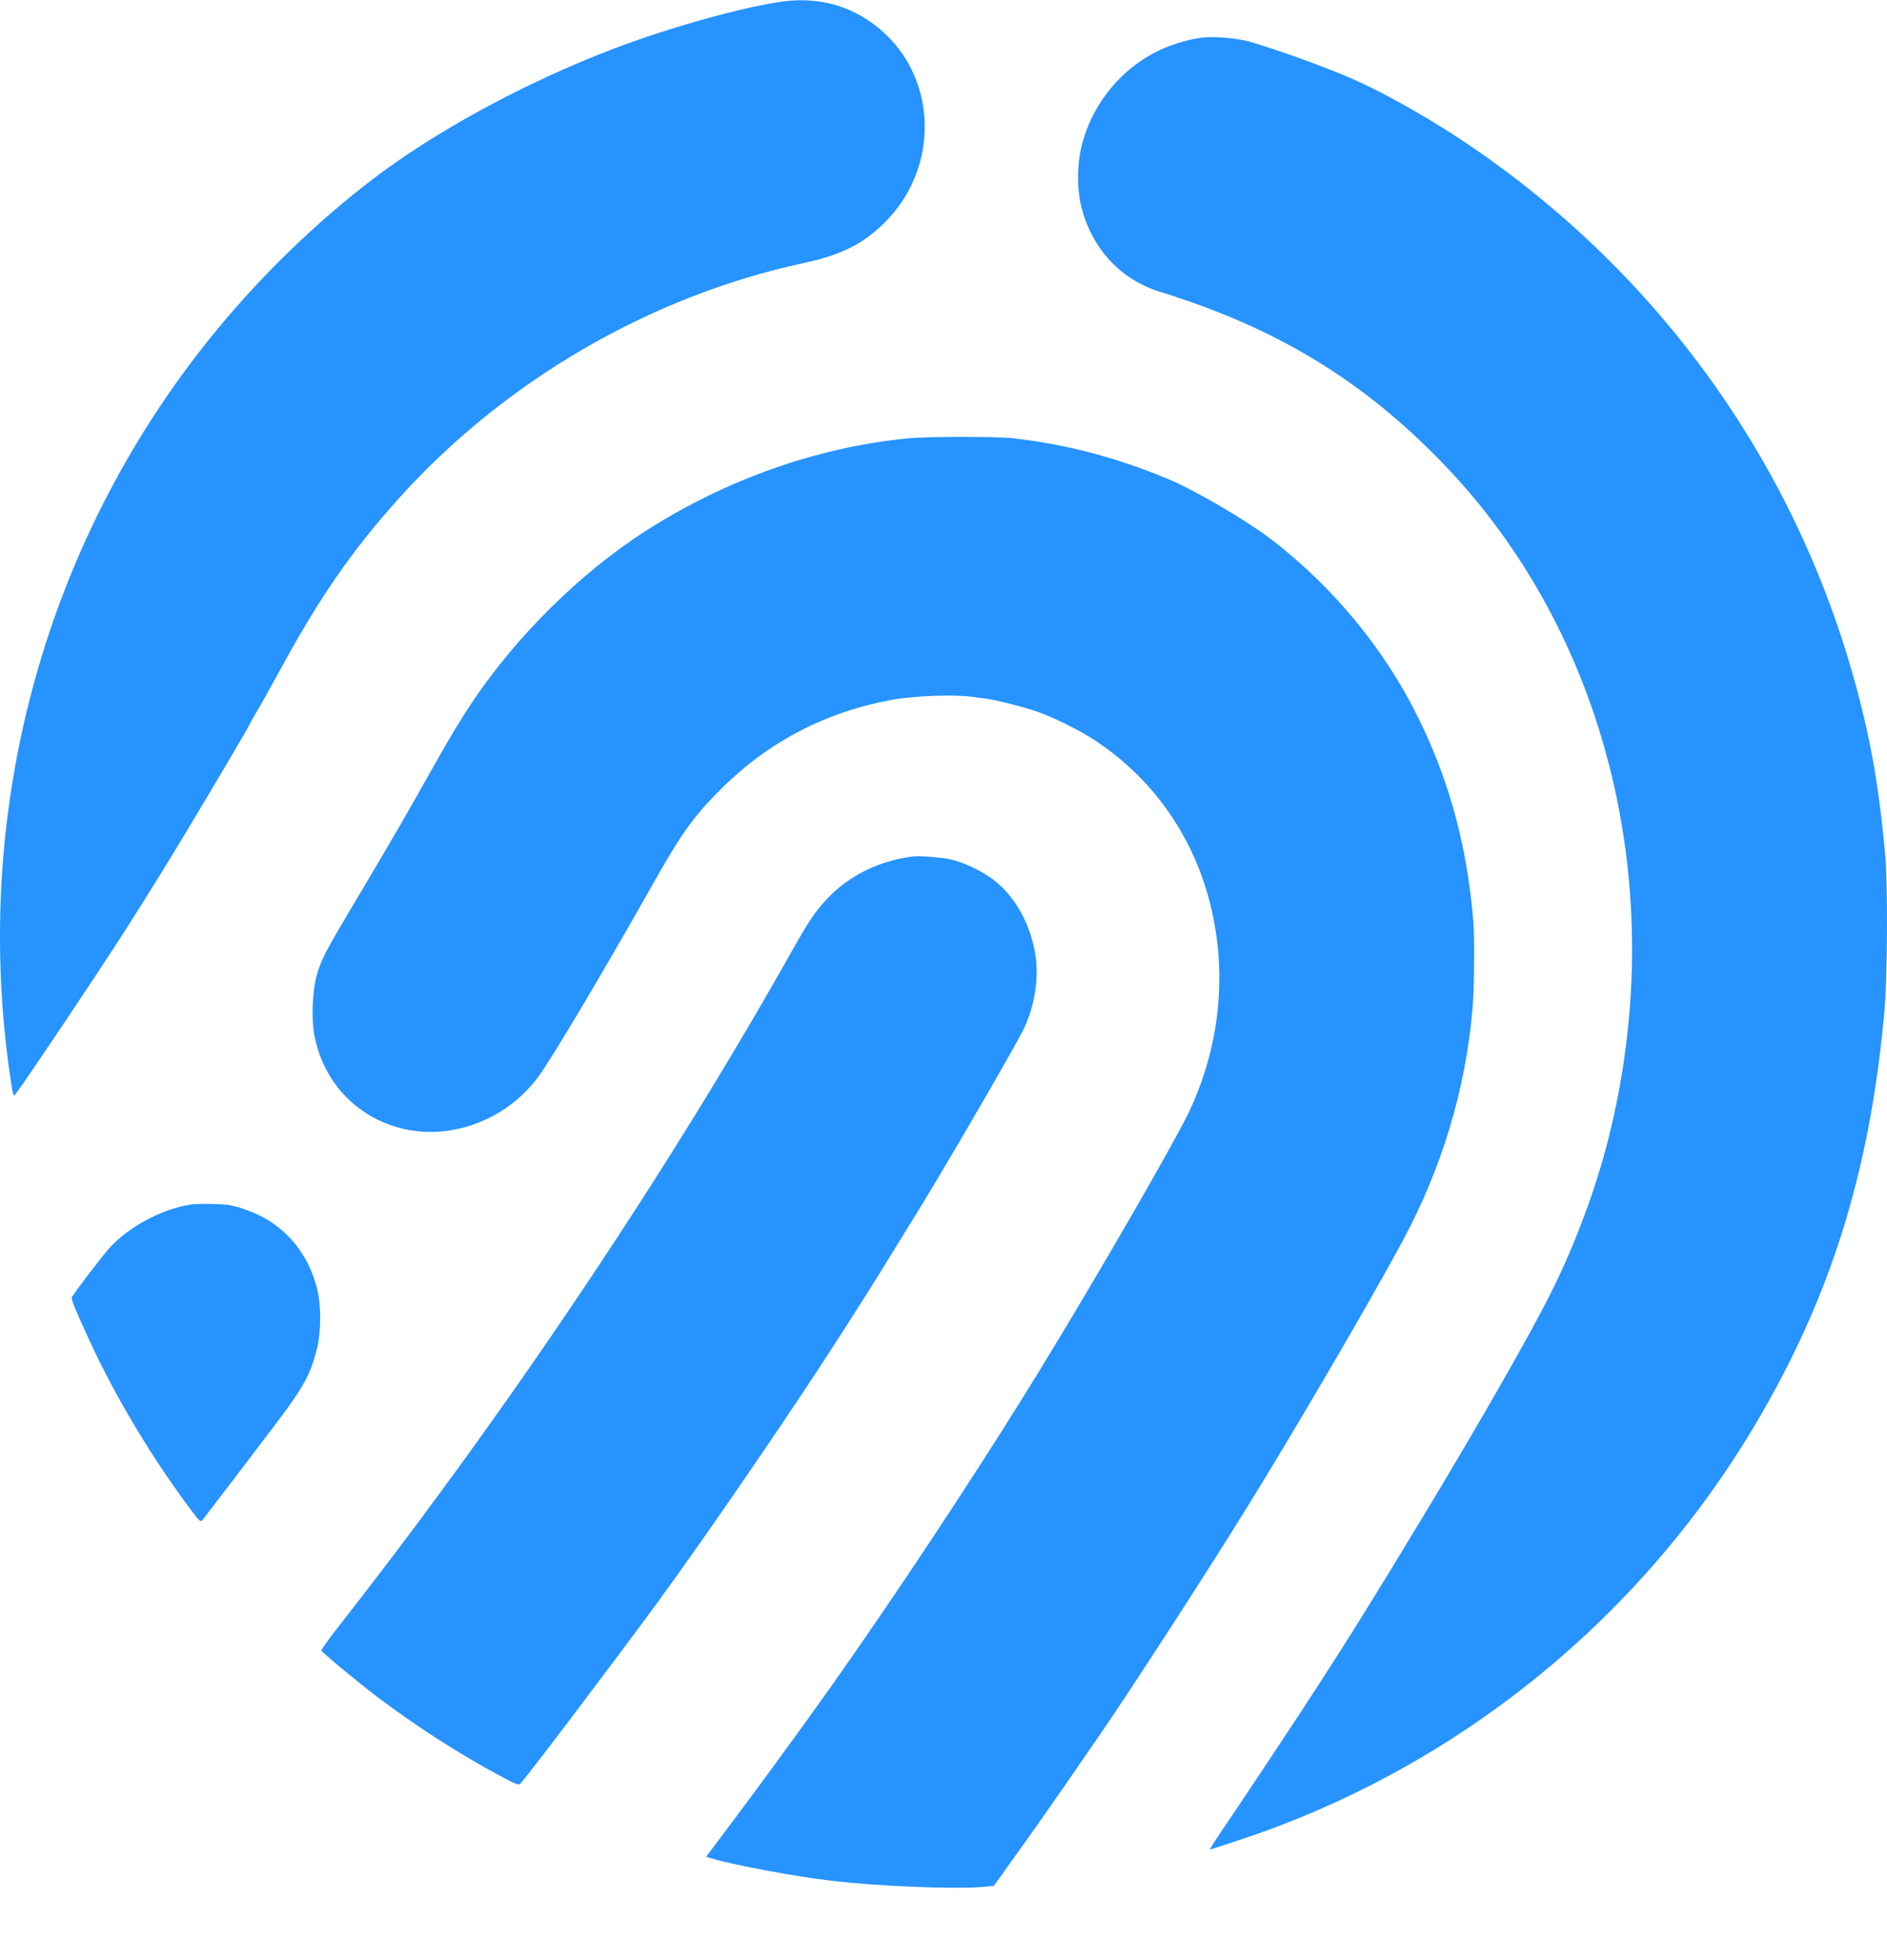 <svg width="26" height="27" viewBox="0 0 26 27" fill="none" xmlns="http://www.w3.org/2000/svg">
<path fill-rule="evenodd" clip-rule="evenodd" d="M10.783 0.021C10.243 0.094 9.228 0.377 8.463 0.668C7.237 1.134 5.976 1.819 5.097 2.498C4.342 3.08 3.631 3.769 3.013 4.513C0.642 7.373 -0.4 11.115 0.139 14.821C0.18 15.102 0.184 15.11 0.216 15.068C0.357 14.884 1.37 13.372 1.733 12.803C2.04 12.32 2.302 11.901 2.63 11.352C2.97 10.788 3.44 9.989 3.44 9.977C3.44 9.973 3.477 9.905 3.525 9.824C3.619 9.665 3.642 9.624 3.899 9.156L3.899 9.156L3.916 9.125C4.429 8.193 4.865 7.569 5.483 6.879C6.948 5.247 8.955 4.079 11.078 3.622C11.623 3.505 11.937 3.339 12.248 3.004C12.924 2.276 12.903 1.13 12.199 0.469C11.812 0.102 11.32 -0.052 10.783 0.021ZM16.564 0.518C16.412 0.536 16.194 0.597 16.041 0.663C15.49 0.898 15.066 1.393 14.91 1.983C14.839 2.25 14.835 2.591 14.9 2.85C15.044 3.424 15.441 3.854 15.984 4.02C17.584 4.515 18.768 5.232 19.877 6.378C22.149 8.728 23.02 12.265 22.165 15.672C21.994 16.357 21.709 17.127 21.379 17.79C21.105 18.343 20.37 19.631 19.605 20.894C18.998 21.9 18.597 22.547 18.134 23.26C17.873 23.666 17.002 24.976 16.817 25.244C16.725 25.378 16.662 25.483 16.676 25.477C16.683 25.475 16.727 25.461 16.792 25.439L16.793 25.439C16.86 25.417 16.95 25.387 17.045 25.356C20.024 24.382 22.57 22.337 24.176 19.637C25.218 17.887 25.763 16.151 25.963 13.946C26.007 13.489 26.013 12.176 25.975 11.768C25.907 11.044 25.832 10.545 25.714 10.018C24.979 6.748 23.054 3.917 20.279 2.023C19.78 1.682 19.186 1.34 18.736 1.132C18.38 0.967 17.647 0.698 17.214 0.573C17.045 0.526 16.725 0.498 16.564 0.518ZM8.886 7.32C9.989 6.611 11.257 6.16 12.504 6.039C12.787 6.011 13.715 6.011 13.959 6.037C14.688 6.12 15.378 6.3 16.092 6.597C16.481 6.76 17.195 7.179 17.549 7.455C18.376 8.098 19.067 8.935 19.523 9.85C19.963 10.729 20.211 11.632 20.299 12.677C20.319 12.896 20.313 13.639 20.289 13.9C20.193 15.009 19.863 16.104 19.316 17.113C18.866 17.948 17.816 19.742 17.169 20.785C16.597 21.71 15.535 23.345 15.156 23.893C15.129 23.931 15.076 24.007 15.022 24.087L15.022 24.087L15.022 24.087L14.951 24.19C14.908 24.253 14.843 24.348 14.777 24.444L14.776 24.445L14.775 24.446L14.637 24.646C14.547 24.772 14.452 24.909 14.411 24.969L14.411 24.969L14.399 24.986C14.368 25.032 14.197 25.273 14.018 25.524L13.693 25.978L13.506 25.994C13.109 26.023 12.111 25.982 11.481 25.91C10.996 25.855 10.131 25.695 9.814 25.602L9.73 25.576L10.131 25.041C10.705 24.275 11.369 23.357 11.819 22.706C12.702 21.429 13.66 19.966 14.344 18.845C15.111 17.594 16.172 15.755 16.379 15.324C16.837 14.361 16.925 13.283 16.629 12.283C16.371 11.418 15.834 10.691 15.089 10.2C14.875 10.058 14.497 9.872 14.283 9.8C14.081 9.731 13.701 9.636 13.575 9.622C13.548 9.618 13.516 9.614 13.485 9.611L13.485 9.611C13.455 9.607 13.427 9.603 13.408 9.6C13.155 9.563 12.602 9.583 12.287 9.64C11.369 9.81 10.589 10.218 9.936 10.867C9.551 11.252 9.391 11.475 8.975 12.214C8.3 13.409 7.612 14.565 7.421 14.827C7.233 15.084 6.979 15.29 6.69 15.422C5.662 15.896 4.533 15.337 4.331 14.257C4.289 14.039 4.305 13.655 4.36 13.451C4.423 13.219 4.476 13.118 4.948 12.328C5.394 11.576 5.611 11.204 5.966 10.57C6.208 10.141 6.352 9.903 6.505 9.674C7.119 8.759 7.99 7.898 8.886 7.32ZM12.553 11.8C12.091 11.867 11.696 12.065 11.401 12.376C11.238 12.548 11.145 12.687 10.931 13.065C9.23 16.094 7.022 19.39 4.742 22.306C4.565 22.531 4.423 22.725 4.427 22.735C4.437 22.763 4.925 23.167 5.21 23.383C5.737 23.78 6.309 24.149 6.879 24.456C7.093 24.572 7.148 24.594 7.168 24.572C7.276 24.456 8.524 22.806 9.075 22.052C9.838 21.005 11.009 19.291 11.67 18.251C11.725 18.164 11.822 18.012 11.884 17.915C12 17.735 12.272 17.295 12.645 16.688C13.015 16.088 13.805 14.732 14.065 14.253C14.236 13.94 14.315 13.54 14.273 13.203C14.218 12.76 13.994 12.346 13.678 12.111C13.52 11.992 13.265 11.873 13.098 11.838C12.956 11.806 12.651 11.786 12.553 11.8ZM1.511 17.188C1.775 16.897 2.235 16.652 2.624 16.593C2.73 16.577 3.088 16.583 3.171 16.602C3.202 16.609 3.236 16.617 3.26 16.623C3.271 16.625 3.279 16.627 3.285 16.628C3.3 16.632 3.383 16.662 3.465 16.694C3.912 16.868 4.238 17.246 4.366 17.737C4.427 17.968 4.427 18.346 4.366 18.582C4.281 18.919 4.189 19.093 3.878 19.509C3.697 19.752 2.925 20.765 2.791 20.936C2.762 20.971 2.752 20.962 2.581 20.732C2.062 20.027 1.588 19.233 1.242 18.485C1.047 18.065 0.98 17.901 0.99 17.871C1.008 17.826 1.405 17.305 1.511 17.188Z" fill="#2693FF"/>
</svg>
